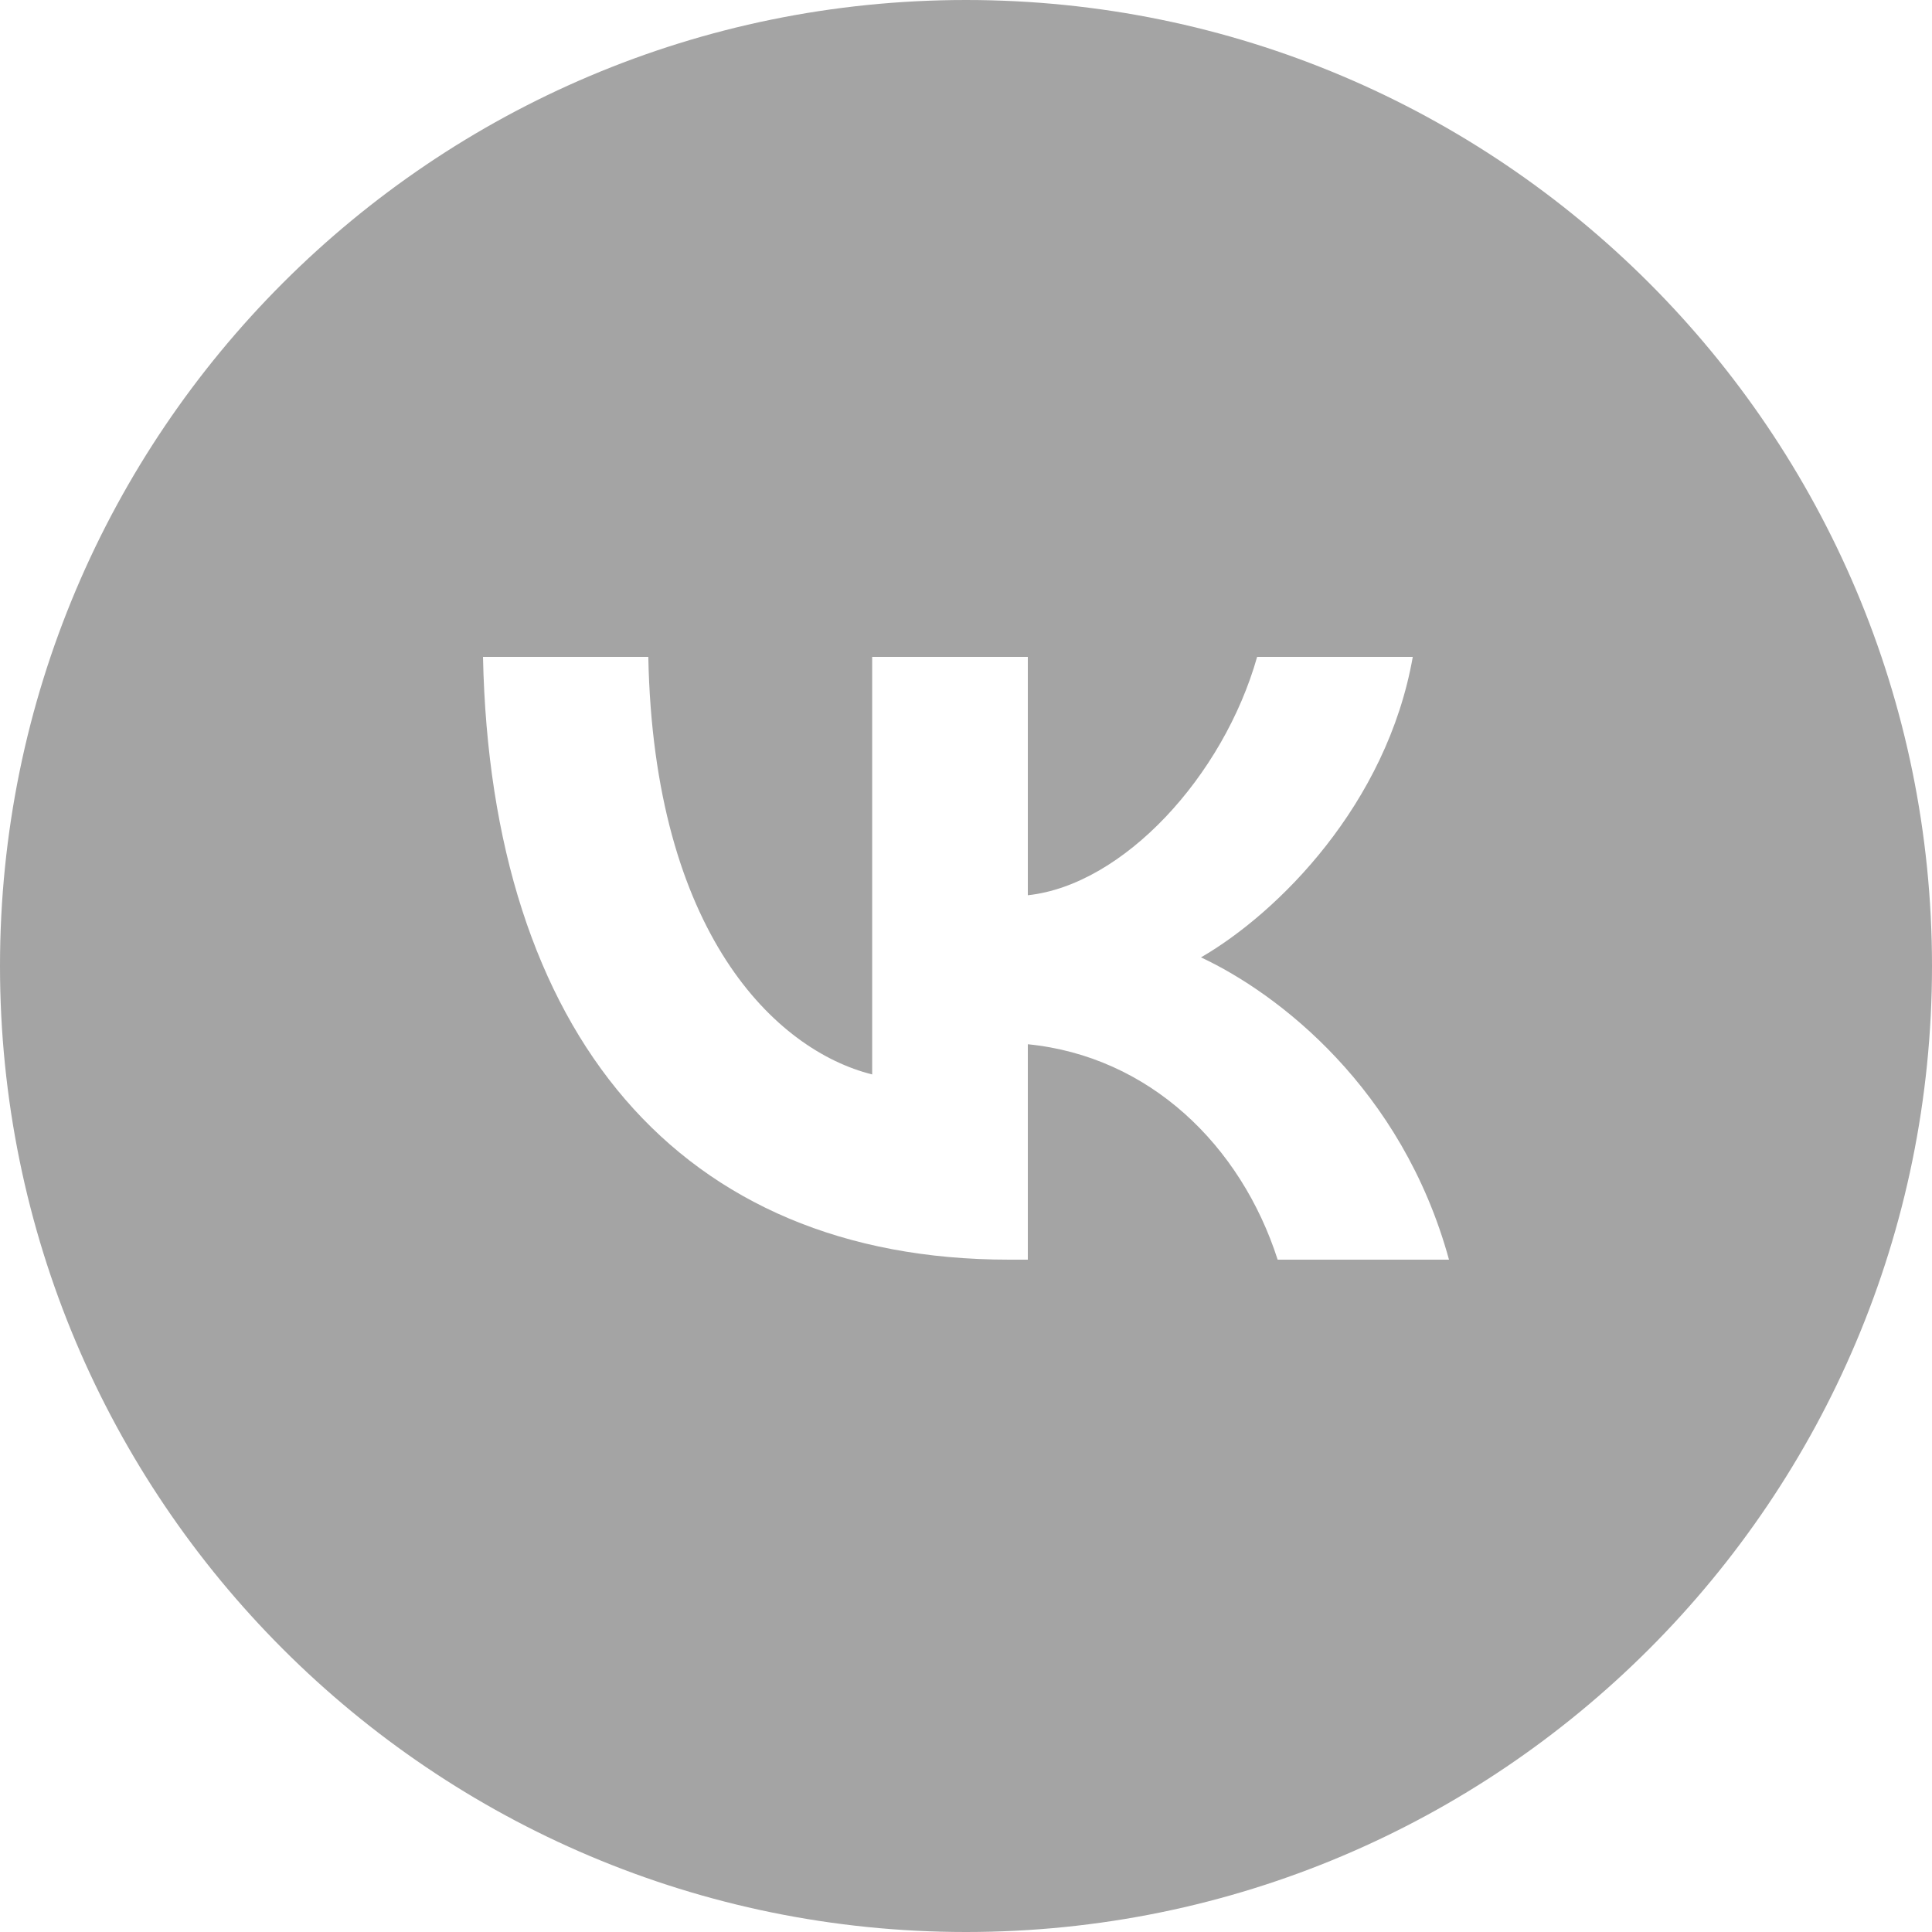 <?xml version="1.0" encoding="UTF-8"?> <svg xmlns="http://www.w3.org/2000/svg" width="32" height="32" viewBox="0 0 32 32" fill="none"><g clip-path="url(#clip0_650_740)"><path fill-rule="evenodd" clip-rule="evenodd" d="M16 32C24.837 32 32 24.837 32 16C32 7.163 24.837 0 16 0C7.163 0 0 7.163 0 16C0 24.837 7.163 32 16 32ZM8 10.88C8.13 17.116 11.248 20.864 16.715 20.864H17.024V17.296C19.033 17.496 20.552 18.965 21.162 20.864H24C23.221 18.026 21.172 16.456 19.892 15.857C21.172 15.117 22.971 13.319 23.4 10.88H20.822C20.262 12.859 18.603 14.658 17.024 14.828V10.88H14.446V17.796C12.847 17.396 10.828 15.457 10.738 10.88H8Z" fill="#A4A4A4"></path></g><defs><clipPath id="clip0_650_740"><rect width="32" height="32" fill="white"></rect></clipPath></defs></svg> 